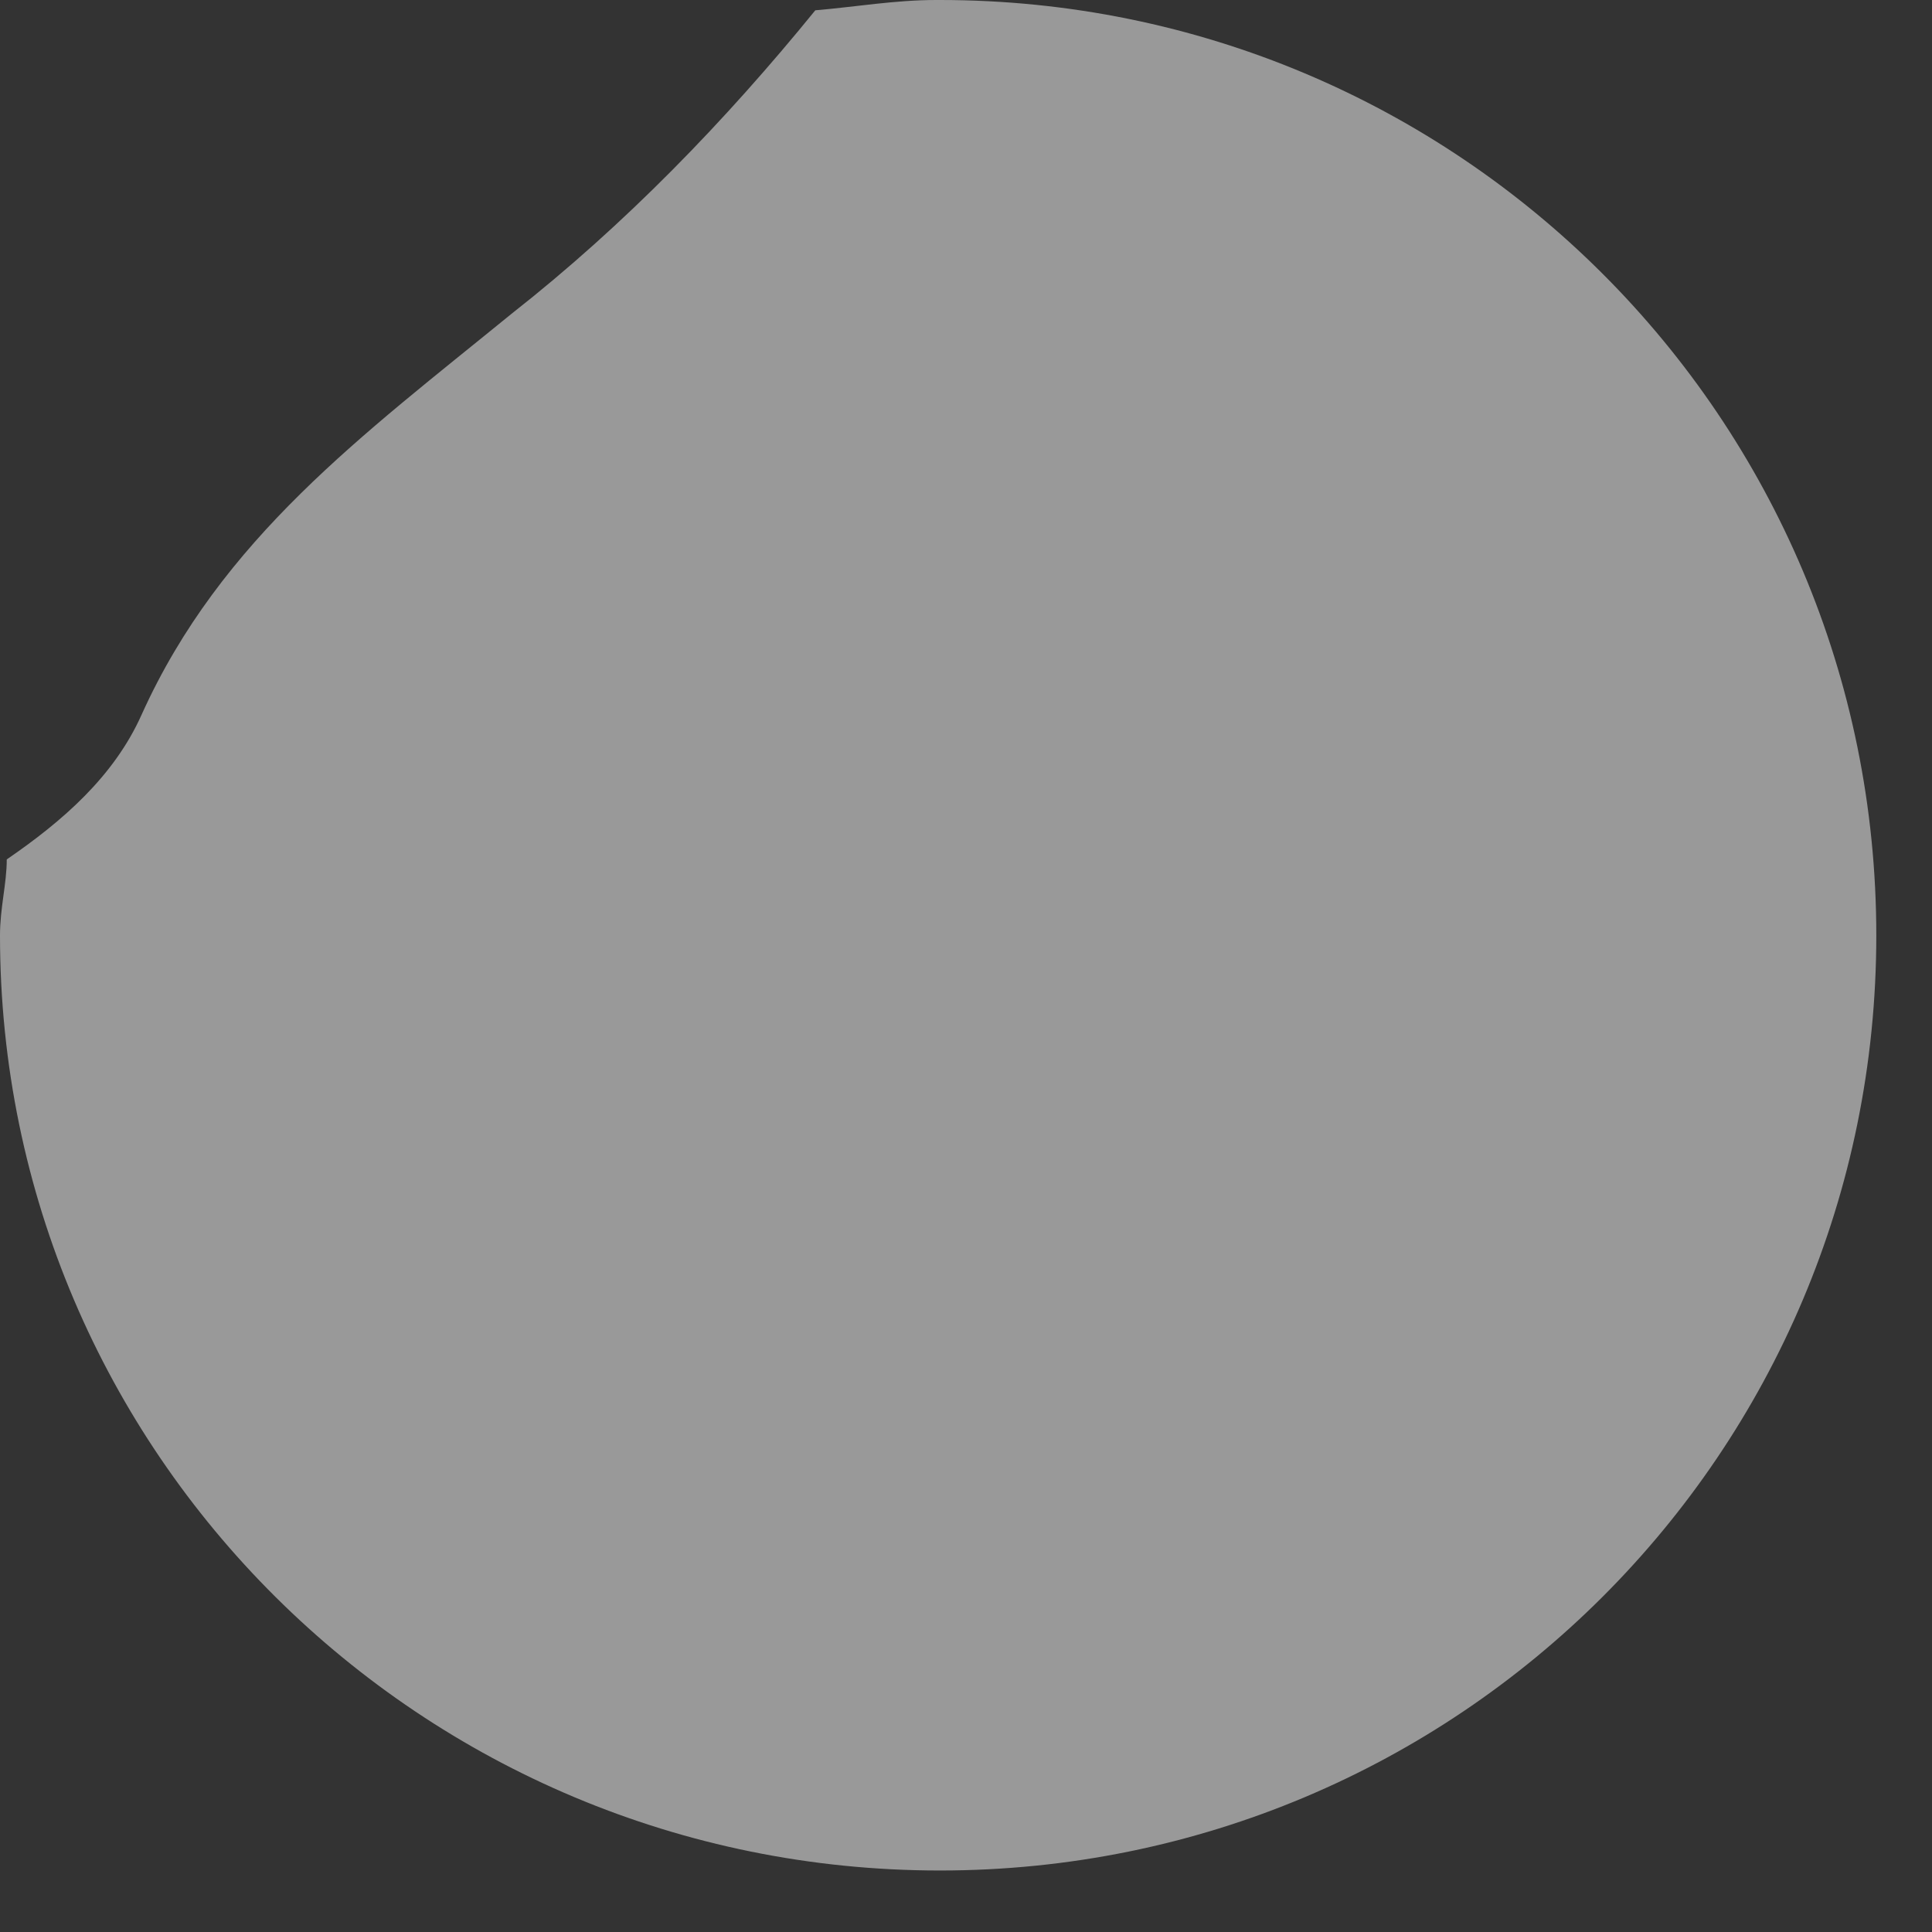 <?xml version="1.0" encoding="utf-8"?>
<svg xmlns="http://www.w3.org/2000/svg" fill="none" height="100%" overflow="visible" preserveAspectRatio="none" style="display: block;" viewBox="0 0 6 6" width="100%">
<rect x="0" y="0" width="6" height="6" fill="#333333" stroke="none"/>
<g id="Vector" opacity="0.5" style="mix-blend-mode:overlay">
<path d="M2.908 0C2.779 0 2.661 0.021 2.532 0.032C2.253 0.375 1.942 0.697 1.588 0.975C1.127 1.351 0.687 1.672 0.44 2.219C0.354 2.412 0.193 2.551 0.021 2.669C0.021 2.744 0 2.819 0 2.905C0 4.512 1.309 5.809 2.919 5.809C4.528 5.809 5.827 4.512 5.827 2.905C5.827 1.297 4.528 0 2.919 0H2.908Z" fill="white"/>
</g>
</svg>